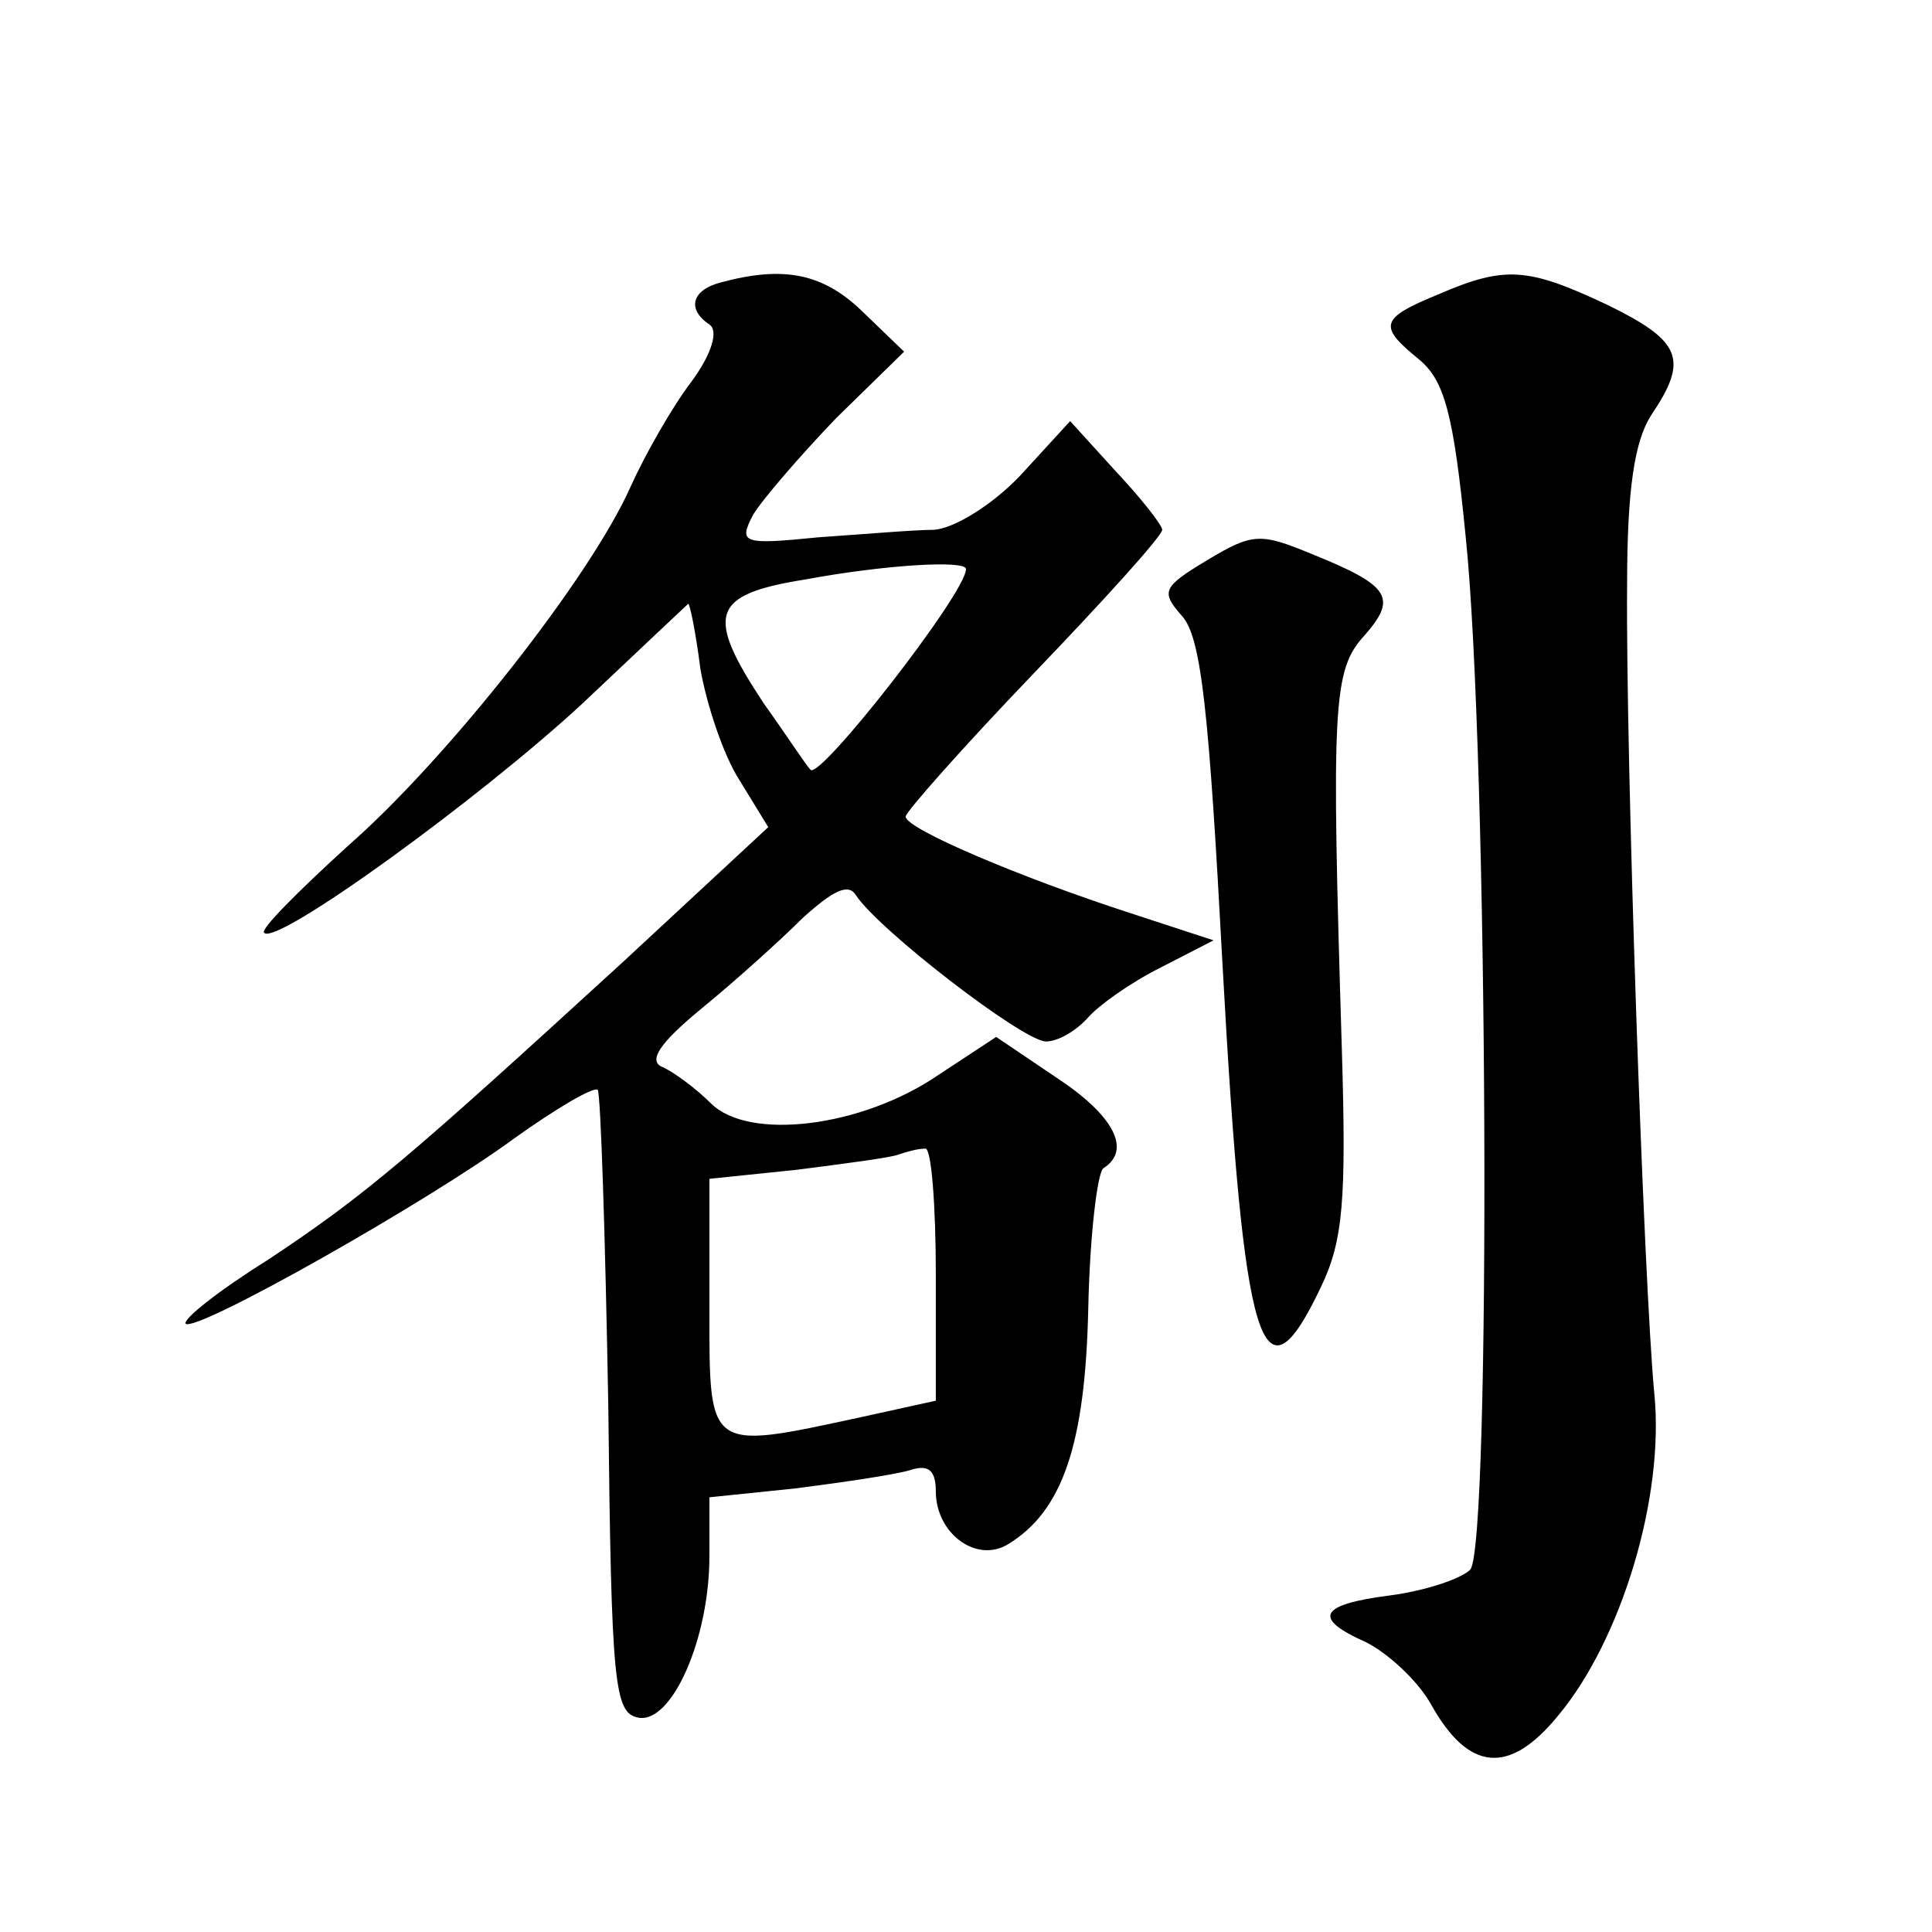 <?xml version="1.0" standalone="no"?>
<!DOCTYPE svg PUBLIC "-//W3C//DTD SVG 20010904//EN"
 "http://www.w3.org/TR/2001/REC-SVG-20010904/DTD/svg10.dtd">
<svg version="1.0" xmlns="http://www.w3.org/2000/svg"
 width="128pt" height="128pt" viewBox="0 0 128 128"
 preserveAspectRatio="xMidYMid meet">
<g transform="translate(0,128) scale(0.1,-0.1)"
fill="#0" stroke="none">
<path d="M478 1093 c-20 -5 -23 -18 -8 -28 6 -4 2 -19 -12 -38 -13 -17 -31 -49
-40 -69 -27 -61 -122 -181 -187 -238 -33 -30 -59 -56 -56 -58 8 -9 143 89 211 152
38 36 70 66 70 66 1 0 5 -19 8 -43 4 -23 15 -57 26 -74 l19 -31 -97 -90 c-141 -129
-170 -154 -235 -197 -32 -20 -56 -39 -54 -42 7 -6 161 81 218 123 28 20 52 34 55
32 2 -3 5 -97 7 -209 2 -186 4 -204 20 -207 22 -4 47 52 47 107 l0 39 58 6 c31
4 65 9 75 12 12 4 17 0 17 -14 0 -28 27 -48 48 -35 36 22 51 66 53 156 1 48 6 90
10 93 19 12 7 35 -31 60 l-40 27 -38 -25 c-51 -35 -126 -44 -151 -19 -10 10 -25
21 -32 24 -10 4 -2 16 26 39 22 18 52 45 67 60 20 18 30 23 35 15 15 -23 111 -97
126 -97 8 0 20 7 28 16 7 8 28 23 48 33 l35 18 -55 18 c-74 24 -149 56 -149 64
0 3 38 46 85 95 47 49 85 91 85 95 0 3 -14 21 -31 39 l-30 33 -33 -36 c-19 -20
-44 -35 -57 -36 -13 0 -48 -3 -77 -5 -50 -5 -53 -4 -43 15 6 10 31 39 55 64 l45
44 -28 27 c-26 25 -52 30 -93 19z m162 -190 c0 -16 -97 -140 -103 -133 -3 3 -16
23 -31 44 -39 59 -35 72 27 82 54 10 107 13 107 7z m-20 -467 l0 -84 -50 -11 c-102
-22 -100 -23 -100 73 l0 85 58 6 c31 4 62 8 67 10 6 2 13 4 18 4 4 1 7 -37 7 -83z
M953 1085 c-39 -16 -40 -21 -13 -43 17 -14 23 -36 31 -117 15 -143 17 -671 3 -685
-6 -6 -30 -14 -53 -17 -47 -6 -52 -15 -16 -31 14 -7 34 -25 43 -41 25 -45 52 -47
84 -8 42 50 71 145 64 214 -7 74 -19 421 -18 536 0 63 5 95 16 112 25 37 20 49
-29 73 -53 25 -68 26 -112 7z M800 909 c-30 -18 -31 -21 -17 -37 13 -14 18 -64
27 -232 14 -255 26 -295 65 -213 15 31 17 58 14 158 -7 229 -6 251 15 274 22 25
17 33 -35 54 -34 14 -39 14 -69 -4z"/>
</g>
</svg>
